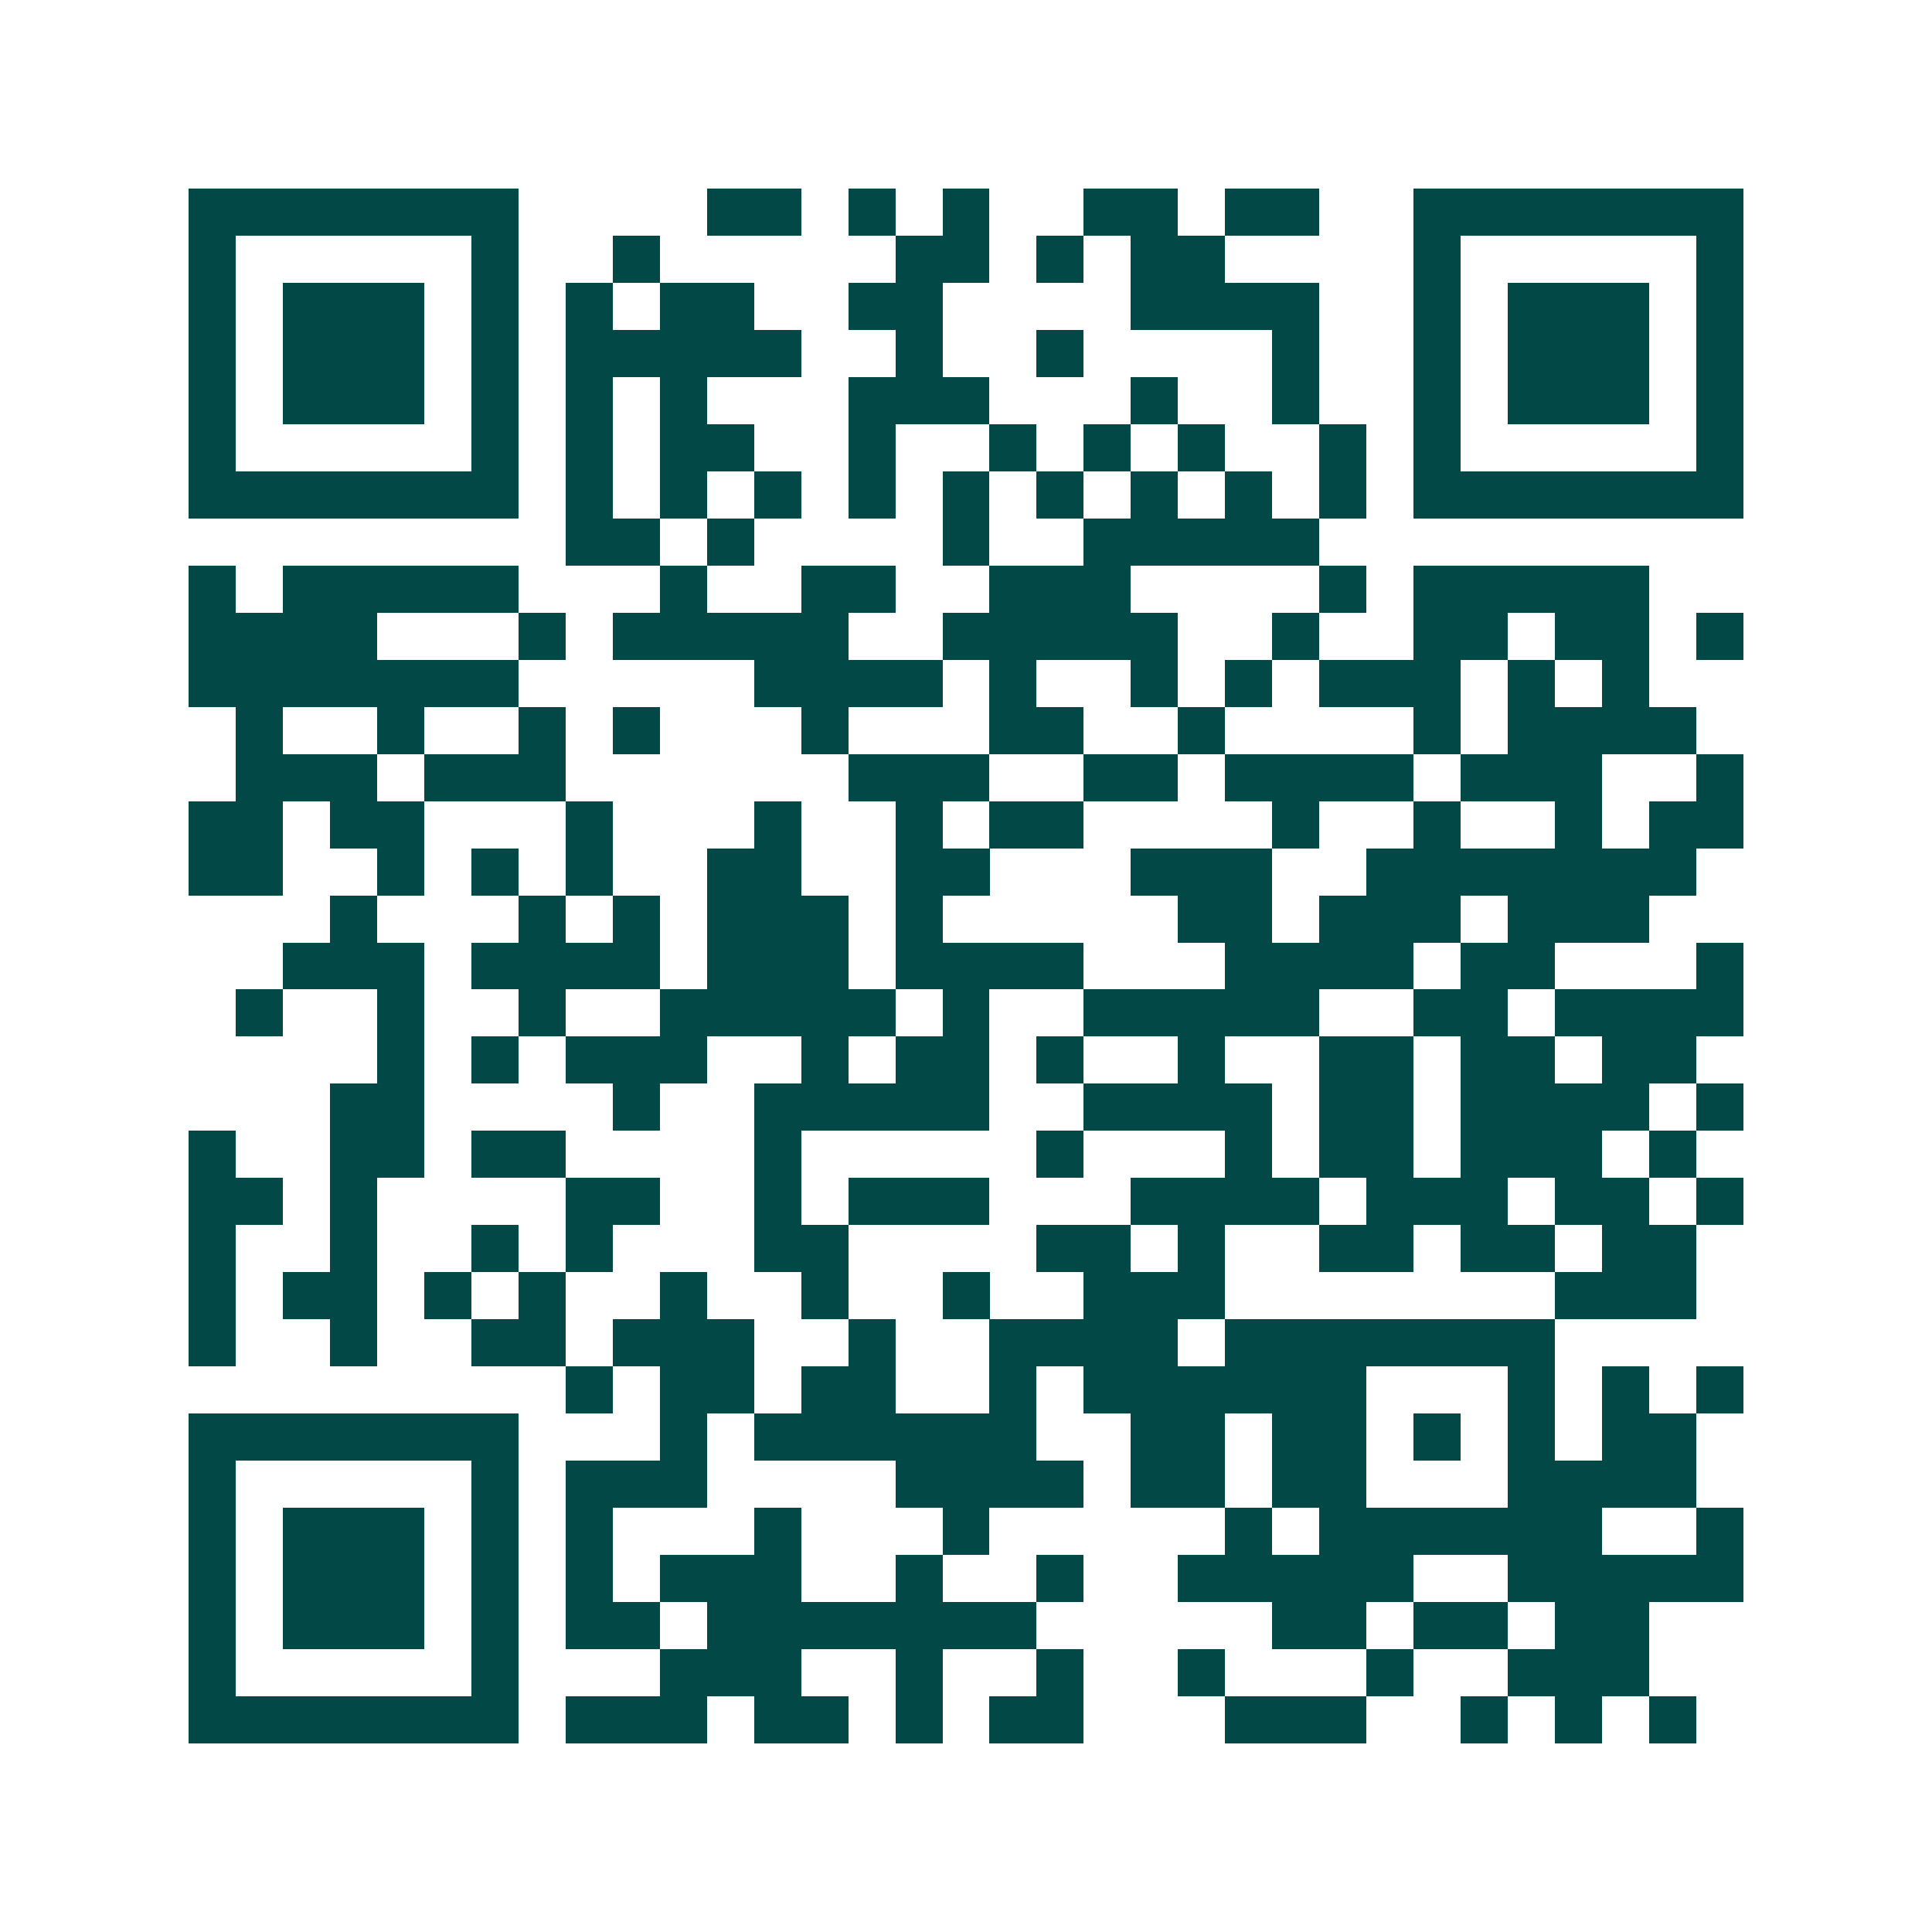<svg xmlns="http://www.w3.org/2000/svg" width="200" height="200" viewBox="0 0 41 41" shape-rendering="crispEdges"><path fill="#ffffff" d="M0 0h41v41H0z"/><path stroke="#014847" d="M4 4.5h7m4 0h2m1 0h1m1 0h1m2 0h2m1 0h2m2 0h7M4 5.5h1m5 0h1m2 0h1m5 0h2m1 0h1m1 0h2m4 0h1m5 0h1M4 6.5h1m1 0h3m1 0h1m1 0h1m1 0h2m2 0h2m4 0h4m2 0h1m1 0h3m1 0h1M4 7.5h1m1 0h3m1 0h1m1 0h5m2 0h1m2 0h1m4 0h1m2 0h1m1 0h3m1 0h1M4 8.5h1m1 0h3m1 0h1m1 0h1m1 0h1m3 0h3m3 0h1m2 0h1m2 0h1m1 0h3m1 0h1M4 9.5h1m5 0h1m1 0h1m1 0h2m2 0h1m2 0h1m1 0h1m1 0h1m2 0h1m1 0h1m5 0h1M4 10.5h7m1 0h1m1 0h1m1 0h1m1 0h1m1 0h1m1 0h1m1 0h1m1 0h1m1 0h1m1 0h7M12 11.5h2m1 0h1m4 0h1m2 0h5M4 12.5h1m1 0h5m3 0h1m2 0h2m2 0h3m4 0h1m1 0h5M4 13.5h4m3 0h1m1 0h5m2 0h5m2 0h1m2 0h2m1 0h2m1 0h1M4 14.5h7m5 0h4m1 0h1m2 0h1m1 0h1m1 0h3m1 0h1m1 0h1M5 15.5h1m2 0h1m2 0h1m1 0h1m3 0h1m3 0h2m2 0h1m4 0h1m1 0h4M5 16.5h3m1 0h3m6 0h3m2 0h2m1 0h4m1 0h3m2 0h1M4 17.5h2m1 0h2m3 0h1m3 0h1m2 0h1m1 0h2m4 0h1m2 0h1m2 0h1m1 0h2M4 18.5h2m2 0h1m1 0h1m1 0h1m2 0h2m2 0h2m3 0h3m2 0h7M7 19.5h1m3 0h1m1 0h1m1 0h3m1 0h1m5 0h2m1 0h3m1 0h3M6 20.5h3m1 0h4m1 0h3m1 0h4m3 0h4m1 0h2m3 0h1M5 21.5h1m2 0h1m2 0h1m2 0h5m1 0h1m2 0h5m2 0h2m1 0h4M8 22.5h1m1 0h1m1 0h3m2 0h1m1 0h2m1 0h1m2 0h1m2 0h2m1 0h2m1 0h2M7 23.5h2m4 0h1m2 0h5m2 0h4m1 0h2m1 0h4m1 0h1M4 24.5h1m2 0h2m1 0h2m4 0h1m5 0h1m3 0h1m1 0h2m1 0h3m1 0h1M4 25.5h2m1 0h1m4 0h2m2 0h1m1 0h3m3 0h4m1 0h3m1 0h2m1 0h1M4 26.5h1m2 0h1m2 0h1m1 0h1m3 0h2m4 0h2m1 0h1m2 0h2m1 0h2m1 0h2M4 27.5h1m1 0h2m1 0h1m1 0h1m2 0h1m2 0h1m2 0h1m2 0h3m7 0h3M4 28.5h1m2 0h1m2 0h2m1 0h3m2 0h1m2 0h4m1 0h7M12 29.5h1m1 0h2m1 0h2m2 0h1m1 0h6m3 0h1m1 0h1m1 0h1M4 30.5h7m3 0h1m1 0h6m2 0h2m1 0h2m1 0h1m1 0h1m1 0h2M4 31.5h1m5 0h1m1 0h3m4 0h4m1 0h2m1 0h2m3 0h4M4 32.5h1m1 0h3m1 0h1m1 0h1m3 0h1m3 0h1m5 0h1m1 0h6m2 0h1M4 33.5h1m1 0h3m1 0h1m1 0h1m1 0h3m2 0h1m2 0h1m2 0h5m2 0h5M4 34.5h1m1 0h3m1 0h1m1 0h2m1 0h7m5 0h2m1 0h2m1 0h2M4 35.5h1m5 0h1m3 0h3m2 0h1m2 0h1m2 0h1m3 0h1m2 0h3M4 36.5h7m1 0h3m1 0h2m1 0h1m1 0h2m3 0h3m2 0h1m1 0h1m1 0h1"/></svg>

